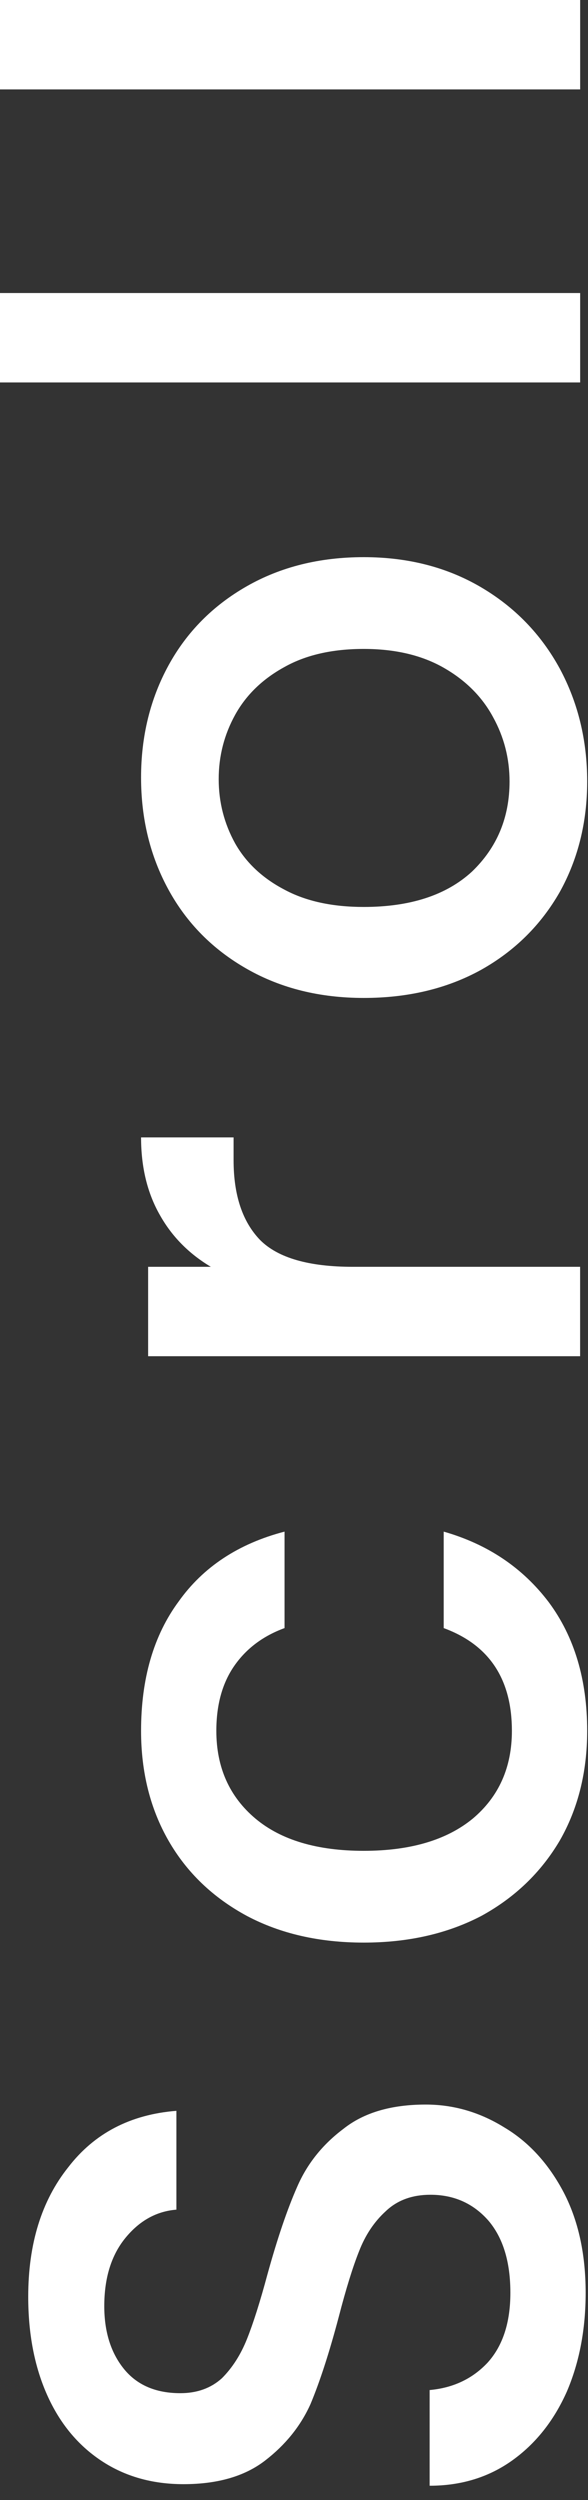 <svg width="12" height="51" viewBox="0 0 12 51" fill="none" xmlns="http://www.w3.org/2000/svg">
<rect x="0" y="0" width="12" height="51" fill="#333333" stroke="none"/>
<path d="M-7.97295e-08 -2.28882e-05L11.84 -2.34057e-05L11.84 1.824L0 1.824L-7.97295e-08 -2.28882e-05Z" fill="white"/>
<path d="M-7.97296e-08 5.978L11.84 5.978L11.84 7.802L0 7.802L-7.97296e-08 5.978Z" fill="white"/>
<path d="M11.983 15.942C11.983 16.774 11.796 17.526 11.423 18.198C11.039 18.87 10.506 19.398 9.823 19.782C9.13 20.166 8.33 20.358 7.423 20.358C6.527 20.358 5.732 20.161 5.039 19.766C4.346 19.372 3.812 18.833 3.439 18.15C3.066 17.468 2.879 16.705 2.879 15.862C2.879 15.02 3.066 14.257 3.439 13.574C3.812 12.892 4.346 12.353 5.039 11.958C5.732 11.563 6.527 11.366 7.423 11.366C8.319 11.366 9.114 11.569 9.807 11.974C10.5 12.38 11.039 12.934 11.423 13.638C11.796 14.332 11.983 15.1 11.983 15.942ZM10.399 15.942C10.399 15.473 10.287 15.036 10.063 14.63C9.839 14.214 9.503 13.878 9.055 13.622C8.607 13.366 8.063 13.238 7.423 13.238C6.783 13.238 6.244 13.361 5.807 13.606C5.359 13.851 5.023 14.177 4.799 14.582C4.575 14.988 4.463 15.425 4.463 15.894C4.463 16.363 4.575 16.801 4.799 17.206C5.023 17.601 5.359 17.916 5.807 18.15C6.244 18.385 6.783 18.502 7.423 18.502C8.372 18.502 9.108 18.262 9.631 17.782C10.143 17.291 10.399 16.678 10.399 15.942Z" fill="white"/>
<path d="M4.303 25.843C3.855 25.576 3.508 25.224 3.263 24.787C3.007 24.339 2.879 23.811 2.879 23.203L4.767 23.203L4.767 23.667C4.767 24.381 4.948 24.925 5.311 25.299C5.674 25.661 6.303 25.843 7.199 25.843L11.839 25.843L11.839 27.667L3.023 27.667L3.023 25.843L4.303 25.843Z" fill="white"/>
<path d="M7.423 39.629C6.516 39.629 5.722 39.447 5.039 39.085C4.346 38.711 3.812 38.199 3.439 37.549C3.066 36.898 2.879 36.151 2.879 35.309C2.879 34.242 3.135 33.362 3.647 32.669C4.148 31.965 4.868 31.49 5.807 31.245L5.807 33.213C5.37 33.373 5.028 33.629 4.783 33.981C4.538 34.333 4.415 34.775 4.415 35.309C4.415 36.055 4.682 36.653 5.215 37.101C5.738 37.538 6.474 37.757 7.423 37.757C8.372 37.757 9.114 37.538 9.647 37.101C10.18 36.653 10.447 36.055 10.447 35.309C10.447 34.253 9.983 33.554 9.055 33.213L9.055 31.245C9.951 31.501 10.666 31.981 11.199 32.685C11.722 33.389 11.983 34.263 11.983 35.309C11.983 36.151 11.796 36.898 11.423 37.549C11.039 38.199 10.506 38.711 9.823 39.085C9.13 39.447 8.33 39.629 7.423 39.629Z" fill="white"/>
<path d="M11.952 46.773C11.952 47.519 11.824 48.191 11.568 48.789C11.302 49.386 10.928 49.855 10.448 50.197C9.968 50.538 9.408 50.709 8.768 50.709L8.768 48.757C9.248 48.714 9.643 48.527 9.952 48.197C10.261 47.855 10.416 47.381 10.416 46.773C10.416 46.143 10.267 45.653 9.968 45.301C9.659 44.949 9.264 44.773 8.784 44.773C8.411 44.773 8.107 44.885 7.872 45.109C7.638 45.322 7.456 45.594 7.328 45.925C7.2 46.245 7.061 46.693 6.912 47.269C6.72 47.994 6.528 48.586 6.336 49.045C6.134 49.493 5.824 49.877 5.408 50.197C4.992 50.517 4.438 50.677 3.744 50.677C3.104 50.677 2.544 50.517 2.064 50.197C1.584 49.877 1.216 49.429 0.96 48.853C0.704 48.277 0.576 47.61 0.576 46.853C0.576 45.775 0.848 44.895 1.392 44.213C1.925 43.519 2.662 43.135 3.6 43.061L3.6 45.077C3.195 45.109 2.848 45.301 2.56 45.653C2.272 46.005 2.128 46.469 2.128 47.045C2.128 47.567 2.261 47.994 2.528 48.325C2.795 48.655 3.179 48.821 3.68 48.821C4.022 48.821 4.304 48.719 4.528 48.517C4.742 48.303 4.912 48.037 5.04 47.717C5.168 47.397 5.307 46.959 5.456 46.405C5.659 45.669 5.862 45.071 6.064 44.613C6.267 44.143 6.582 43.749 7.008 43.429C7.424 43.098 7.984 42.933 8.688 42.933C9.254 42.933 9.787 43.087 10.288 43.397C10.79 43.695 11.195 44.138 11.504 44.725C11.803 45.301 11.952 45.983 11.952 46.773Z" fill="white"/>
</svg>
